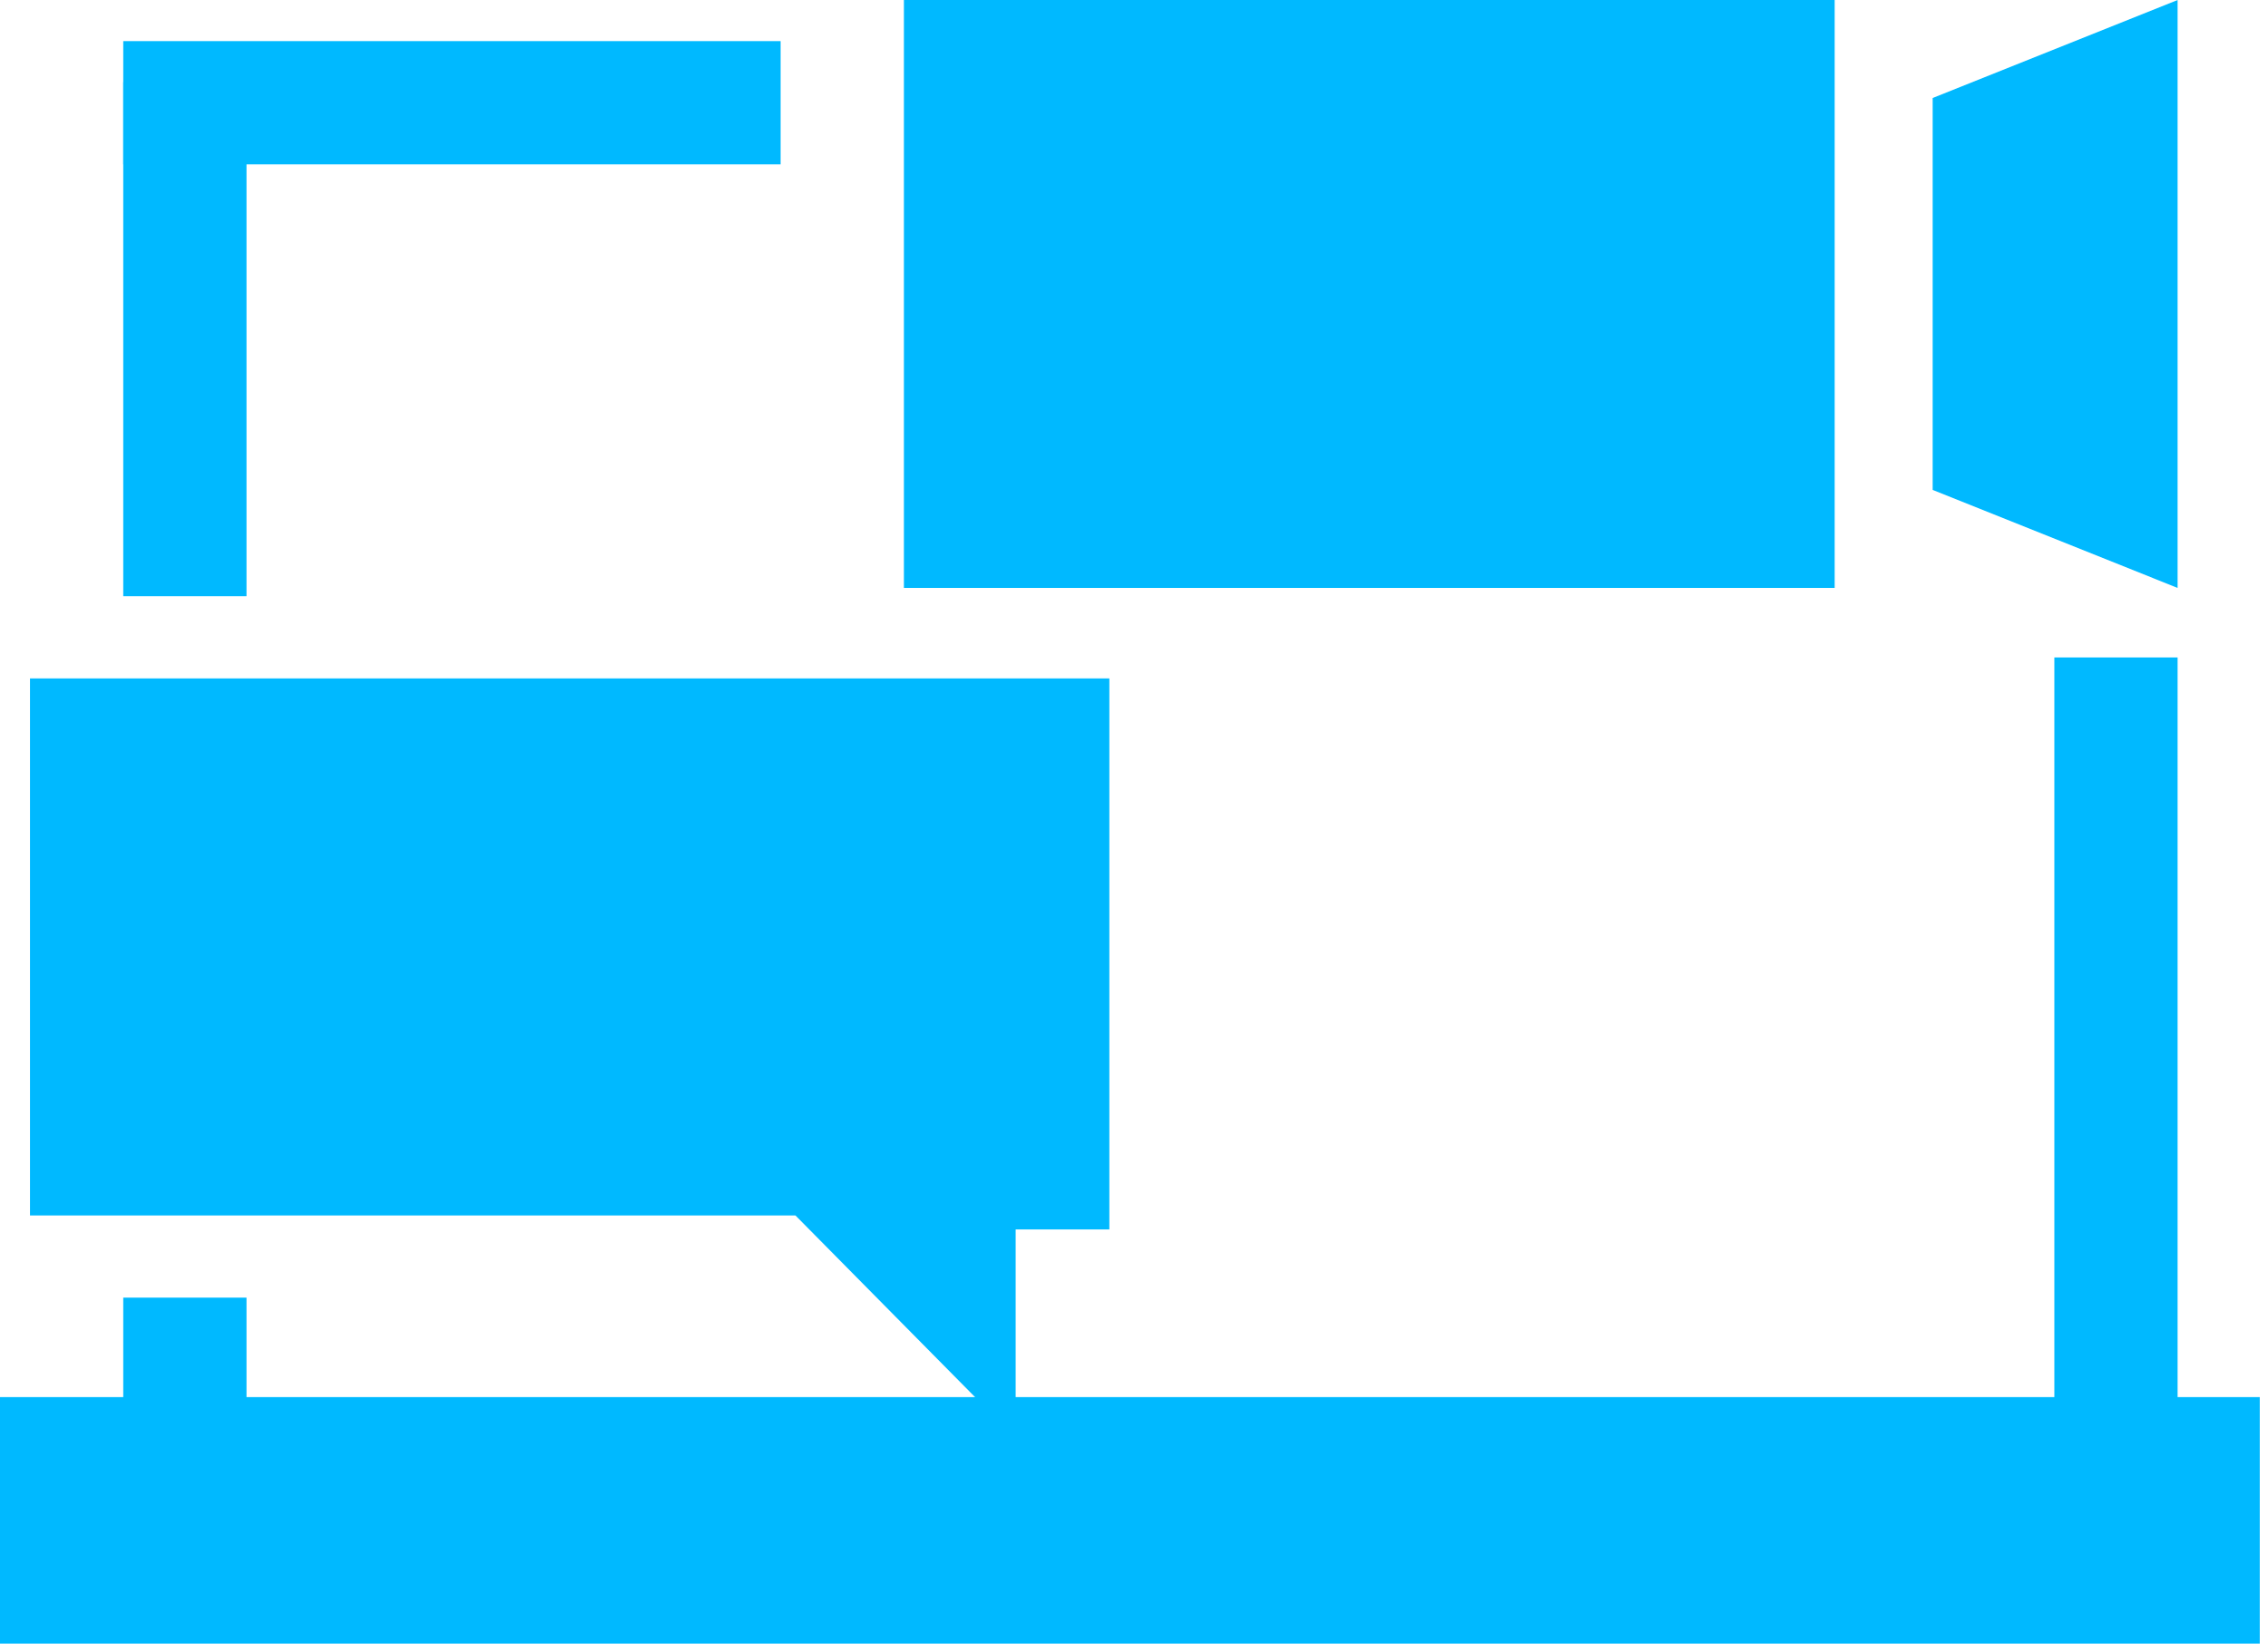 <svg width="138" height="100" viewBox="0 0 138 100" fill="none" xmlns="http://www.w3.org/2000/svg">
  <g clip-path="url(#clip0)">
    <path fill-rule="evenodd" clip-rule="evenodd" d="M67.501 41.275V74.8H61.799V87.499L48.4 73.949H1.825V41.275H67.501Z" fill="#00B9FF" />
    <path d="M137.499 84.999H0V100H137.499V84.999Z" fill="#00B9FF" />
    <path d="M111.633 0H55V35.77H111.633V0Z" fill="#00B9FF" />
    <path fill-rule="evenodd" clip-rule="evenodd" d="M132.499 35.77L117.596 29.807V5.961L132.499 0V35.77Z" fill="#00B9FF" />
    <path d="M132.499 39.999H125V87.499H132.499V39.999Z" fill="#00B9FF" />
    <path d="M14.999 5H7.499V36.275H14.999V5Z" fill="#00B9FF" />
    <path d="M14.999 78.949H7.499V89.999H14.999V78.949Z" fill="#00B9FF" />
    <path d="M7.499 2.502L7.499 10.001L47.498 10.001V2.502L7.499 2.502Z" fill="#00B9FF" />
  </g>
  <defs>
    <clipPath id="clip0">
      <rect width="137.499" height="100" fill="white" />
    </clipPath>
  </defs>
</svg>
  